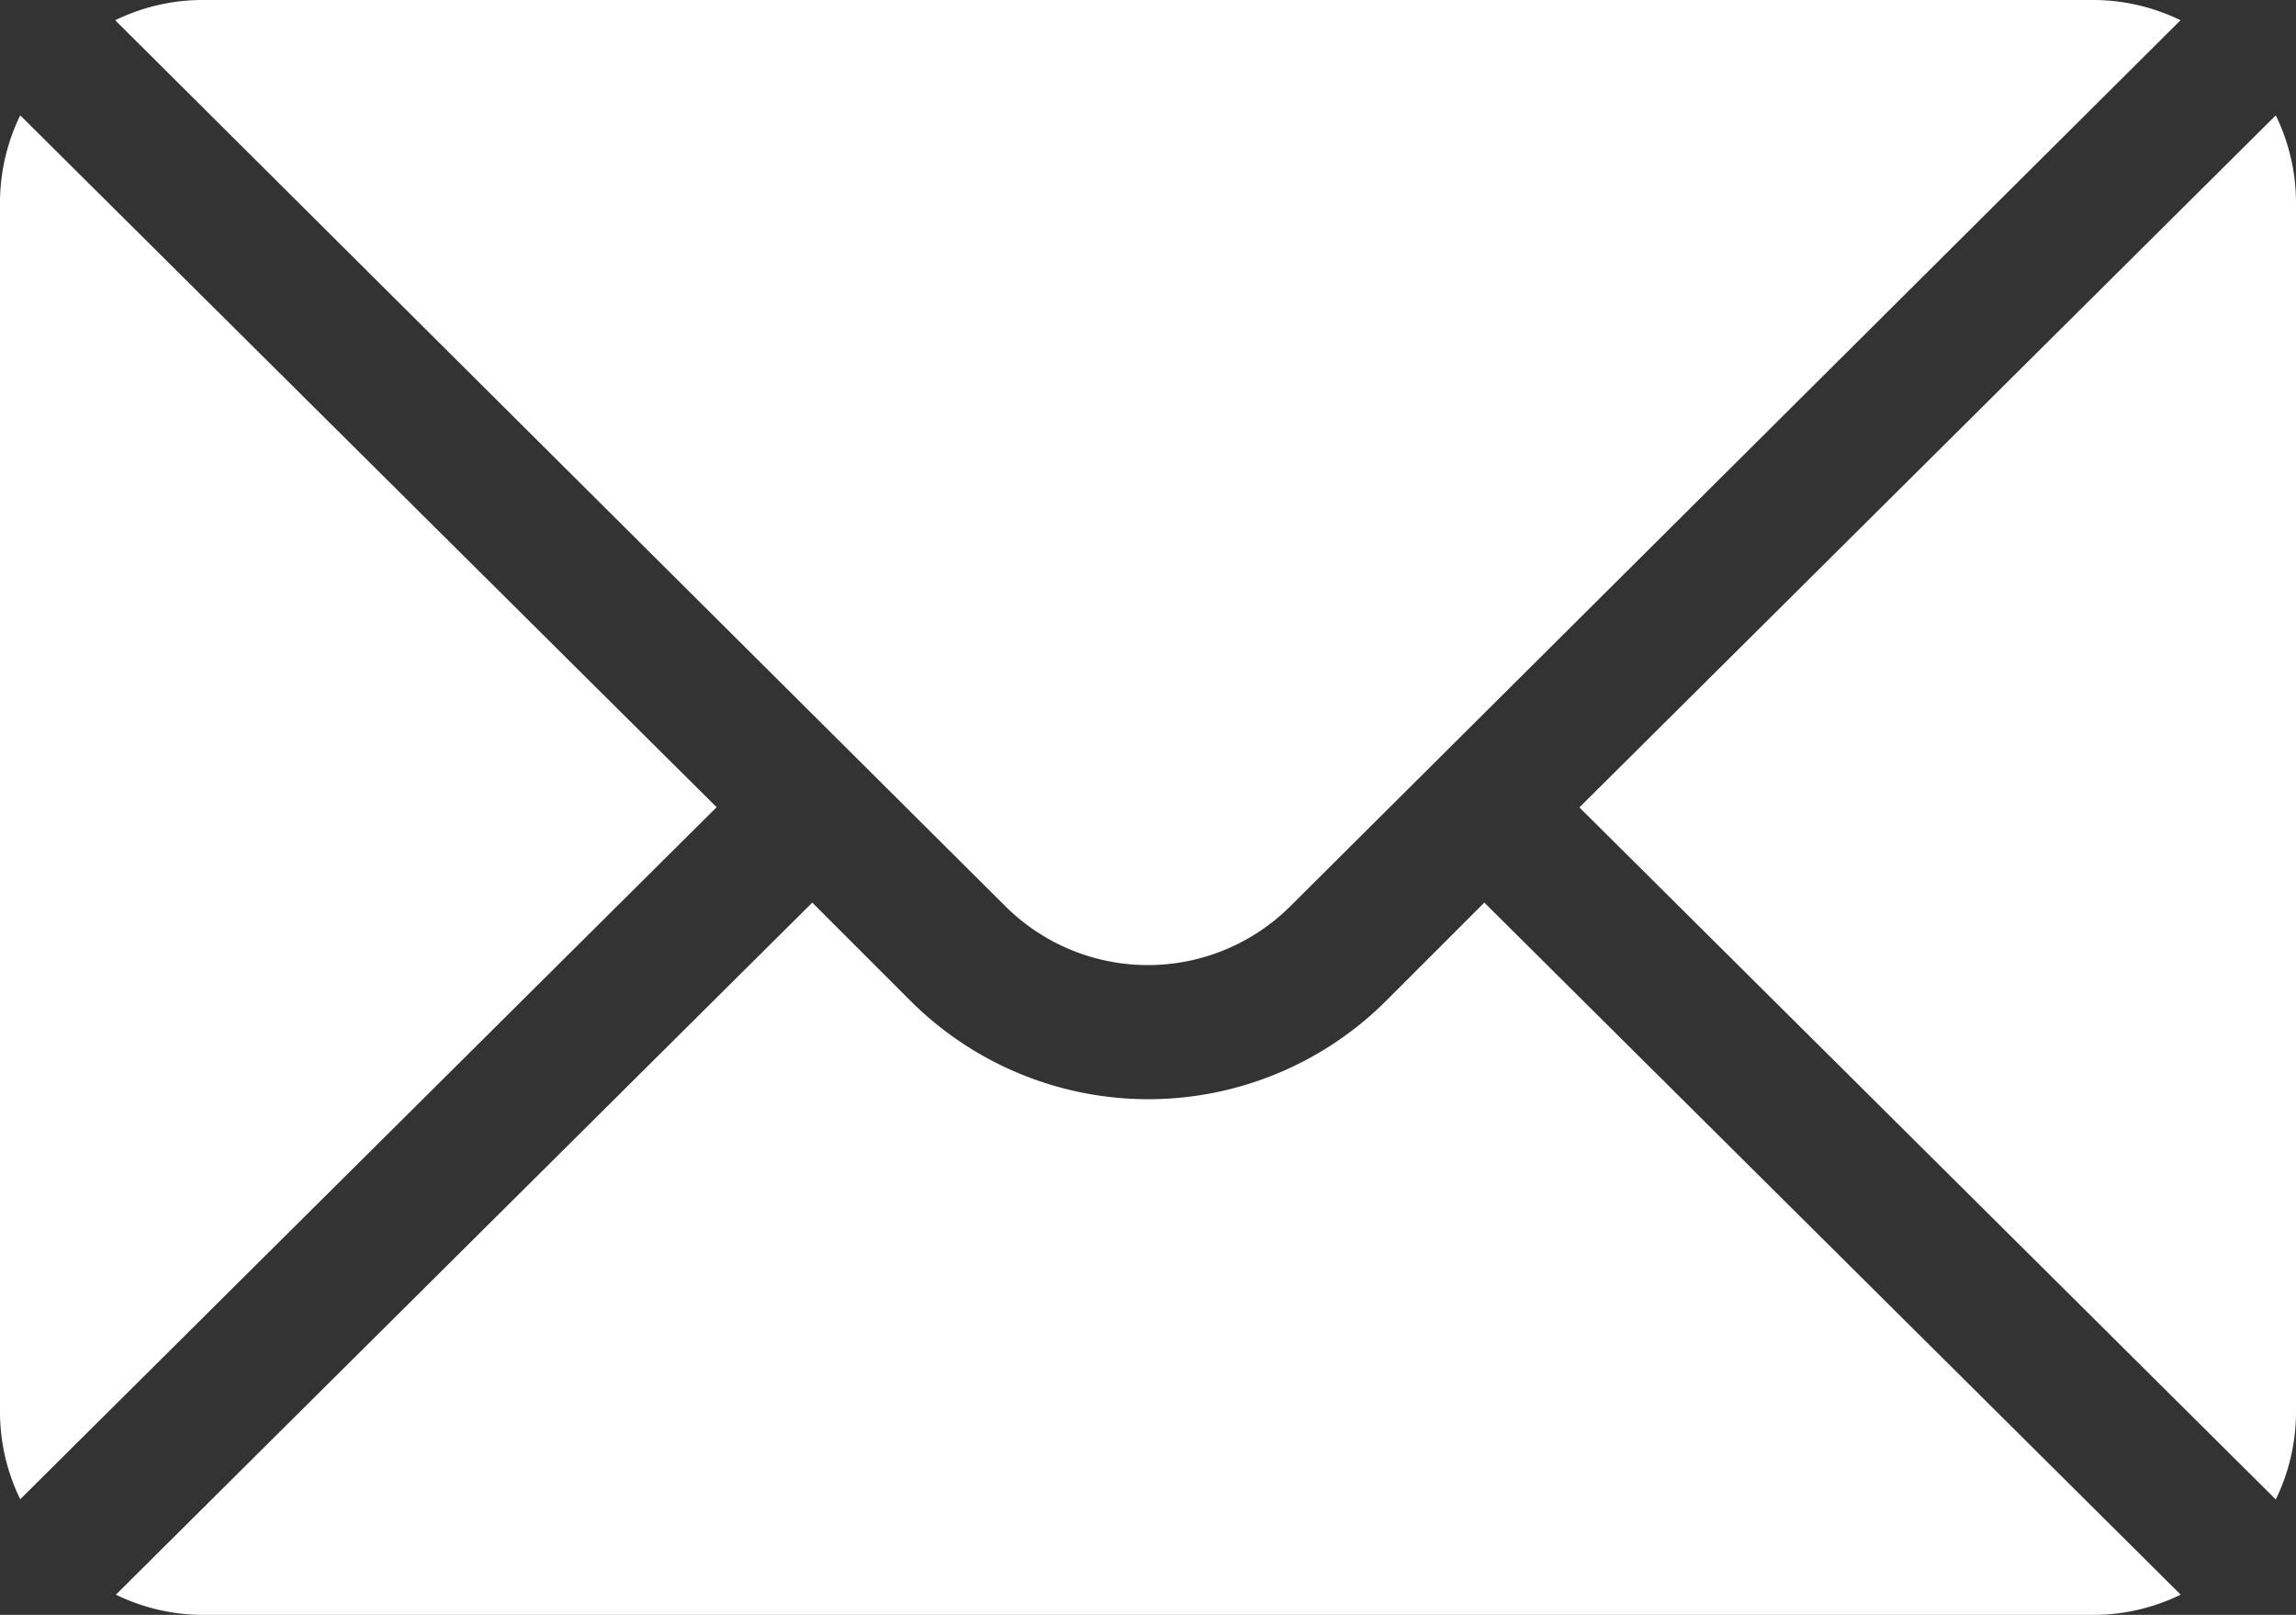 <?xml version="1.0" encoding="UTF-8"?> <svg xmlns="http://www.w3.org/2000/svg" width="23.376" height="16.437" viewBox="0 0 23.376 16.437"><rect x="0" y="0" width="23.376" height="16.437" fill="#333333" stroke="none"/><g id="mail-2" transform="translate(0 -76)"><g id="Gruppe_637" data-name="Gruppe 637" transform="translate(16.081 77.174)"><g id="Gruppe_636" data-name="Gruppe 636"><path id="Pfad_608" data-name="Pfad 608" d="M359.3,101.721l-7.09,7.044,7.09,7.044a2.031,2.031,0,0,0,.206-.88V102.6A2.031,2.031,0,0,0,359.3,101.721Z" transform="translate(-352.211 -101.721)" fill="#fff"></path></g></g><g id="Gruppe_639" data-name="Gruppe 639" transform="translate(1.174 76)"><g id="Gruppe_638" data-name="Gruppe 638"><path id="Pfad_609" data-name="Pfad 609" d="M45.869,76H26.6a2.031,2.031,0,0,0-.88.206l9.061,9.016a2.056,2.056,0,0,0,2.905,0l9.061-9.016A2.031,2.031,0,0,0,45.869,76Z" transform="translate(-25.721 -76)" fill="#fff"></path></g></g><g id="Gruppe_641" data-name="Gruppe 641" transform="translate(0 77.174)"><g id="Gruppe_640" data-name="Gruppe 640"><path id="Pfad_610" data-name="Pfad 610" d="M.206,101.721A2.031,2.031,0,0,0,0,102.6v12.327a2.031,2.031,0,0,0,.206.88l7.09-7.044Z" transform="translate(0 -101.721)" fill="#fff"></path></g></g><g id="Gruppe_643" data-name="Gruppe 643" transform="translate(1.174 85.187)"><g id="Gruppe_642" data-name="Gruppe 642"><path id="Pfad_611" data-name="Pfad 611" d="M39.659,277.211l-1,1a3.428,3.428,0,0,1-4.842,0l-1-1-7.09,7.044a2.031,2.031,0,0,0,.88.206H45.869a2.031,2.031,0,0,0,.88-.206Z" transform="translate(-25.721 -277.211)" fill="#fff"></path></g></g></g></svg> 